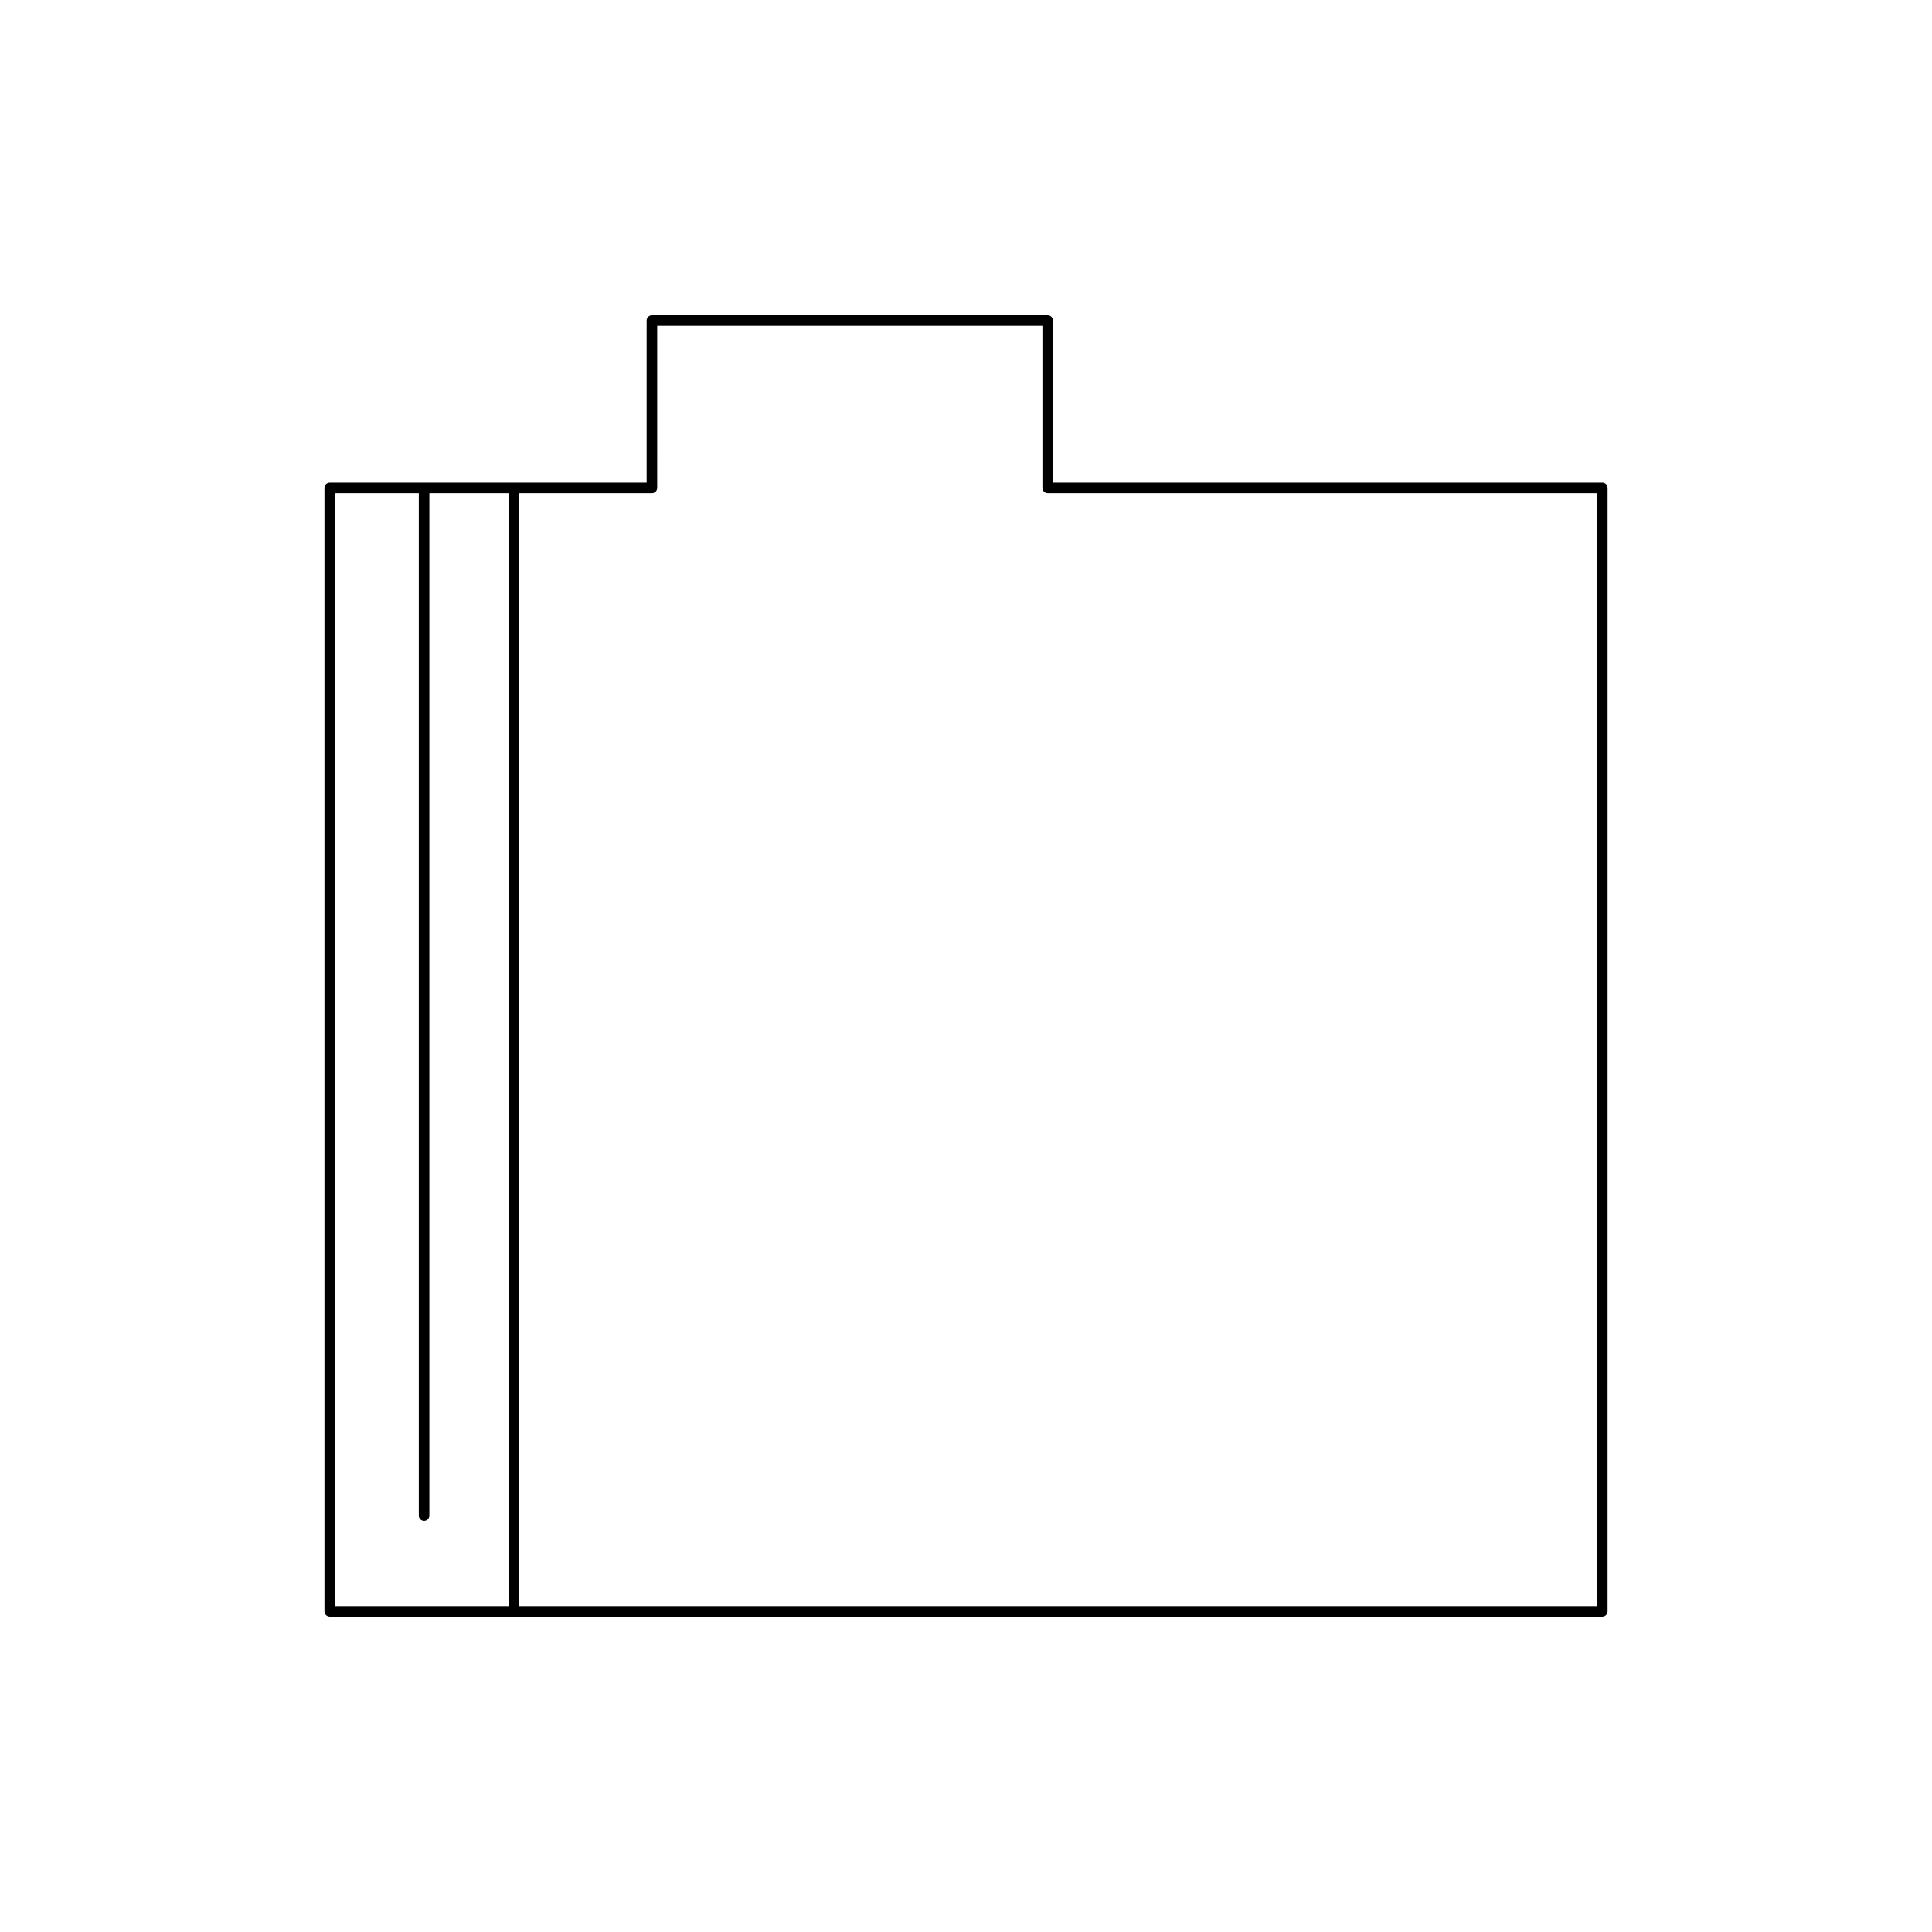 <?xml version="1.0" encoding="UTF-8"?>
<!-- Uploaded to: ICON Repo, www.svgrepo.com, Generator: ICON Repo Mixer Tools -->
<svg fill="#000000" width="800px" height="800px" version="1.1" viewBox="144 144 512 512" xmlns="http://www.w3.org/2000/svg">
 <path d="m421.65 227.56h-104.89c-0.77 0-1.398 0.625-1.398 1.398v42.926l-83.98 0.004c-0.77 0-1.398 0.625-1.398 1.398v297.75c0 0.773 0.629 1.398 1.398 1.398h337.24c0.77 0 1.398-0.625 1.398-1.398l0.004-297.75c0-0.773-0.629-1.398-1.398-1.398h-145.57v-42.926c0-0.773-0.629-1.402-1.398-1.402zm-142.88 342.08h-45.992v-294.95h22.207v270.95c0 0.773 0.629 1.398 1.398 1.398 0.77 0 1.398-0.625 1.398-1.398v-270.95h20.988zm288.45-294.95v294.95h-285.65v-294.95h35.188c0.77 0 1.398-0.625 1.398-1.398l0.004-42.93h102.09v42.926c0 0.773 0.629 1.398 1.398 1.398z"/>
</svg>